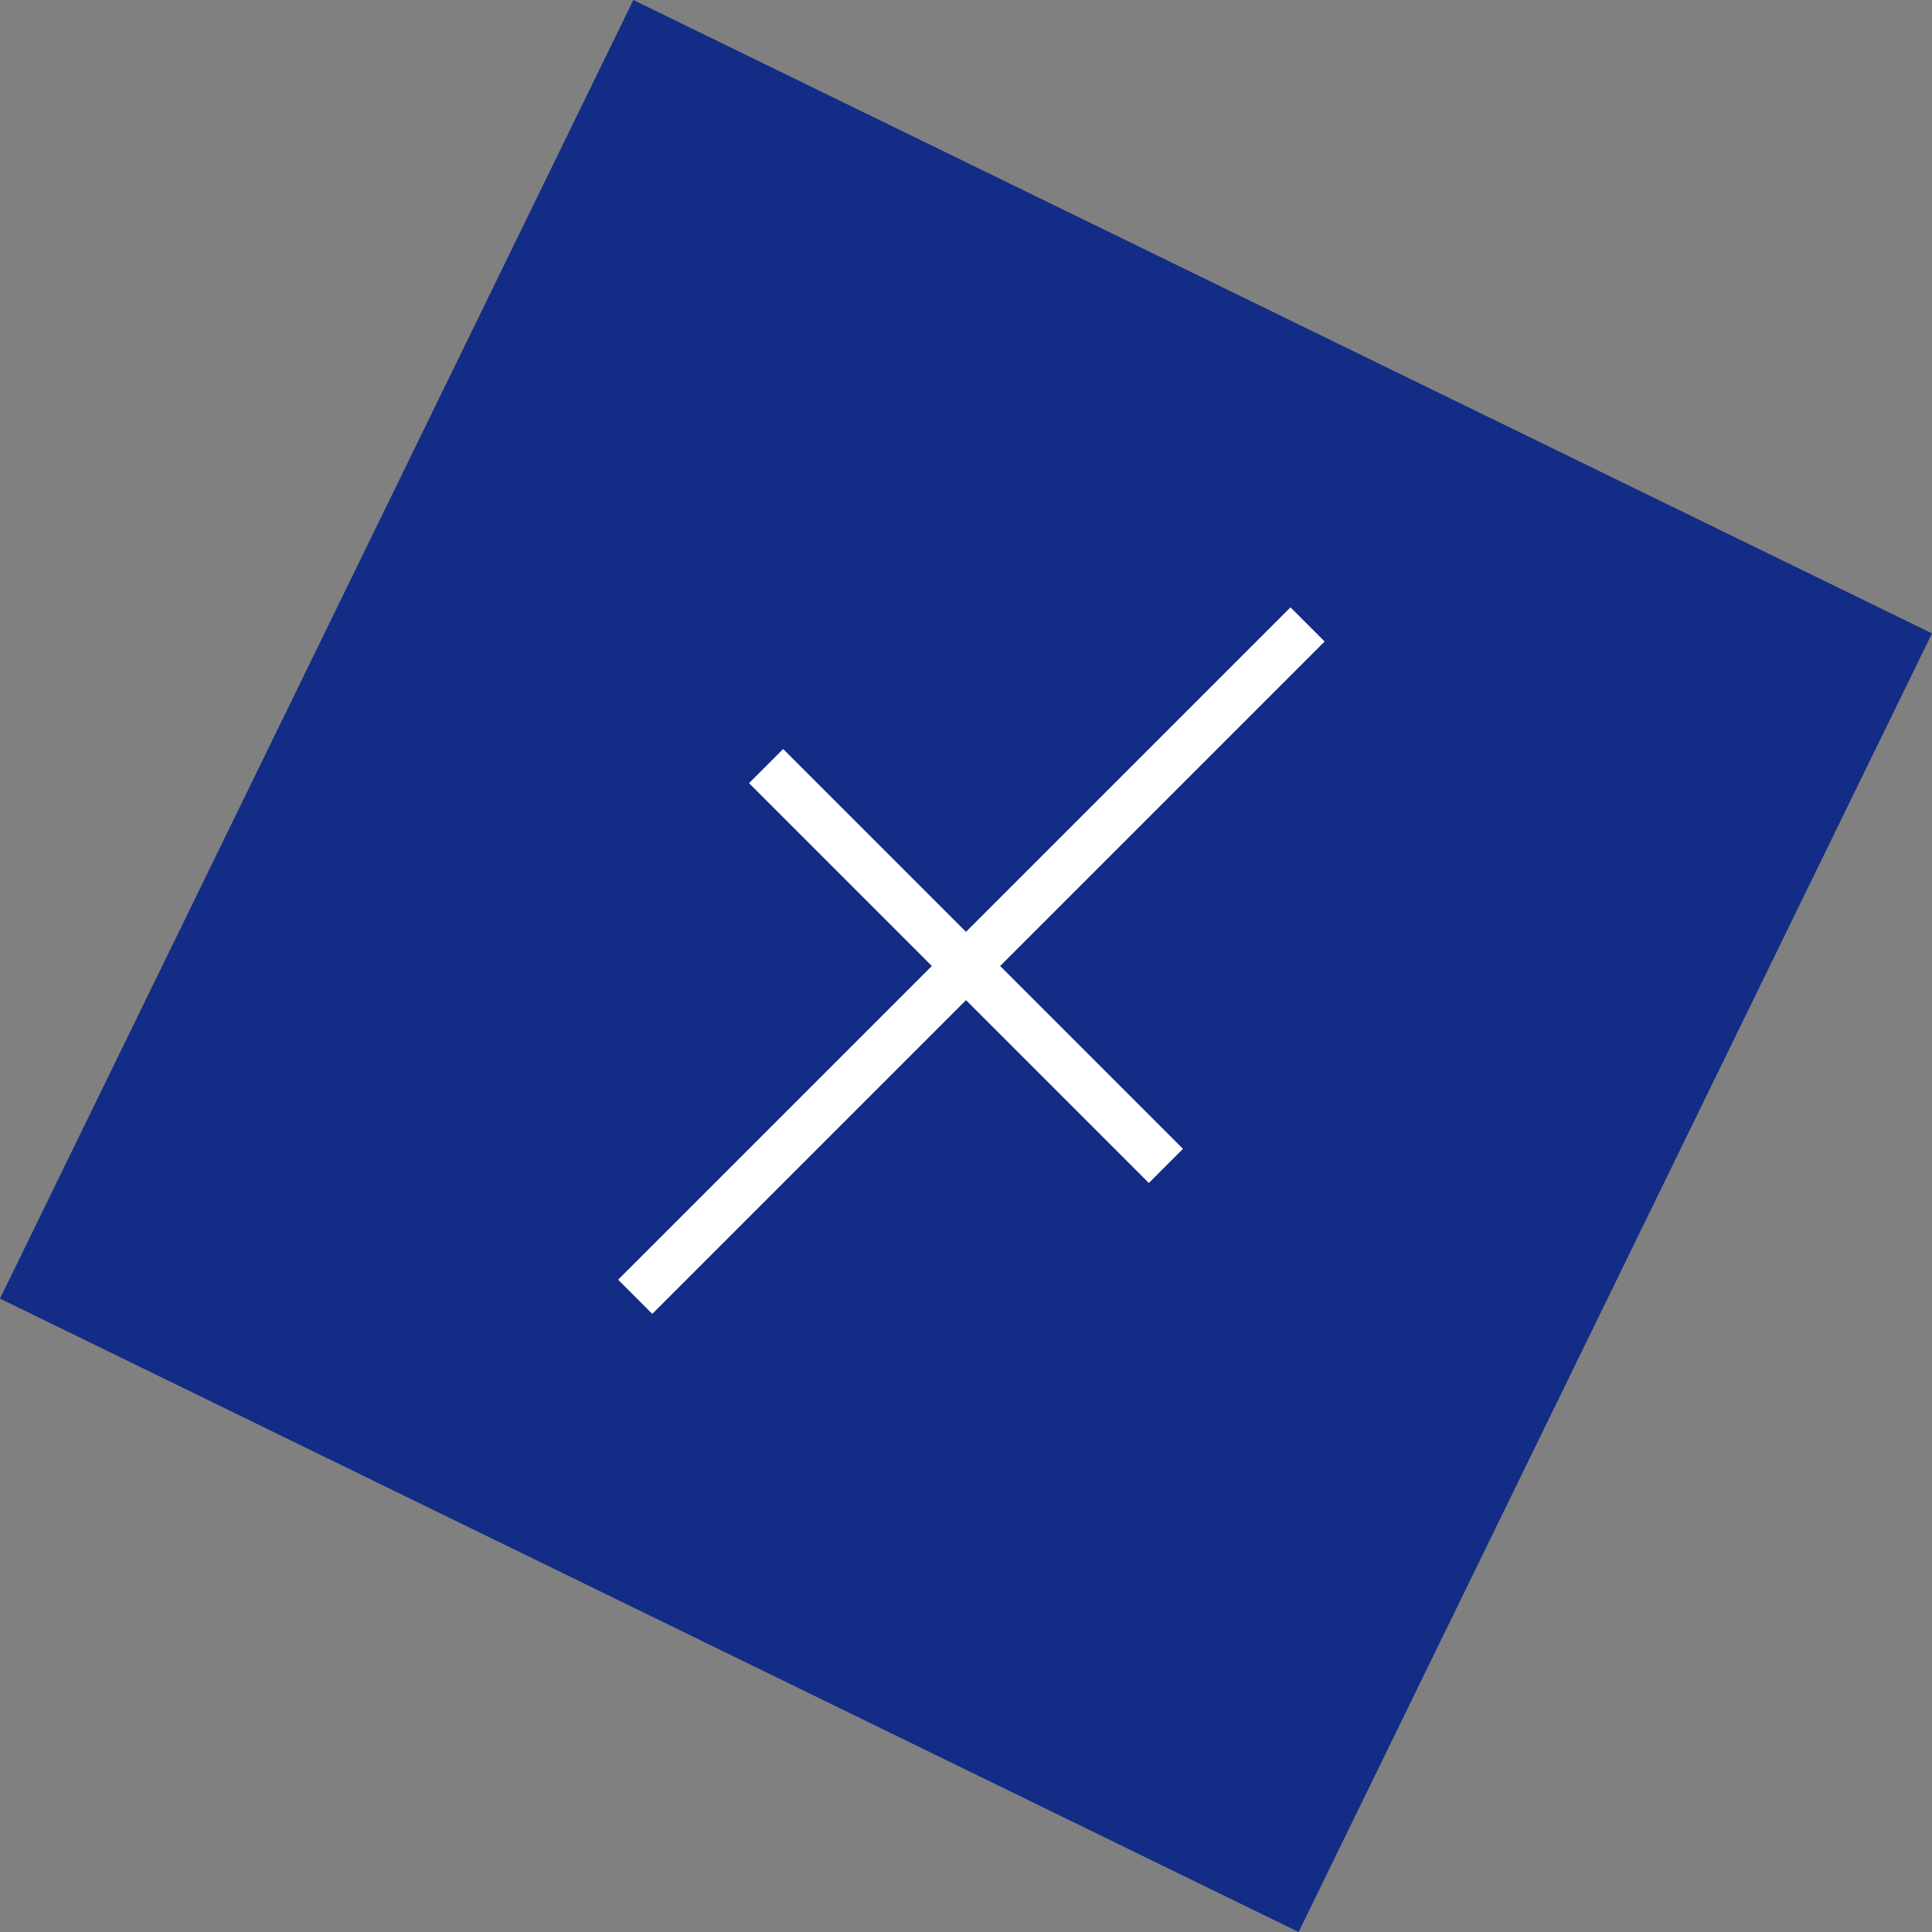 <svg xmlns="http://www.w3.org/2000/svg" xmlns:xlink="http://www.w3.org/1999/xlink" xmlns:serif="http://www.serif.com/" width="100%" height="100%" viewBox="0 0 100 100" xml:space="preserve" style="fill-rule:evenodd;clip-rule:evenodd;stroke-linejoin:round;stroke-miterlimit:2;"><rect x="0" y="0" width="100" height="100" fill="#808080" stroke="none"/>  <g>    <path d="M0,67.215l32.782,-67.215l67.218,32.784l-32.784,67.216l-67.216,-32.785Z" style="fill:#132c85;"></path>    <path d="M61.231,59.464l-20.695,-20.695l-1.767,1.767l20.695,20.695l1.767,-1.767Z" style="fill:#fff;"></path>    <path d="M33.762,68.006l34.801,-34.801l-1.768,-1.768l-34.801,34.801l1.768,1.768Z" style="fill:#fff;"></path>  </g></svg>